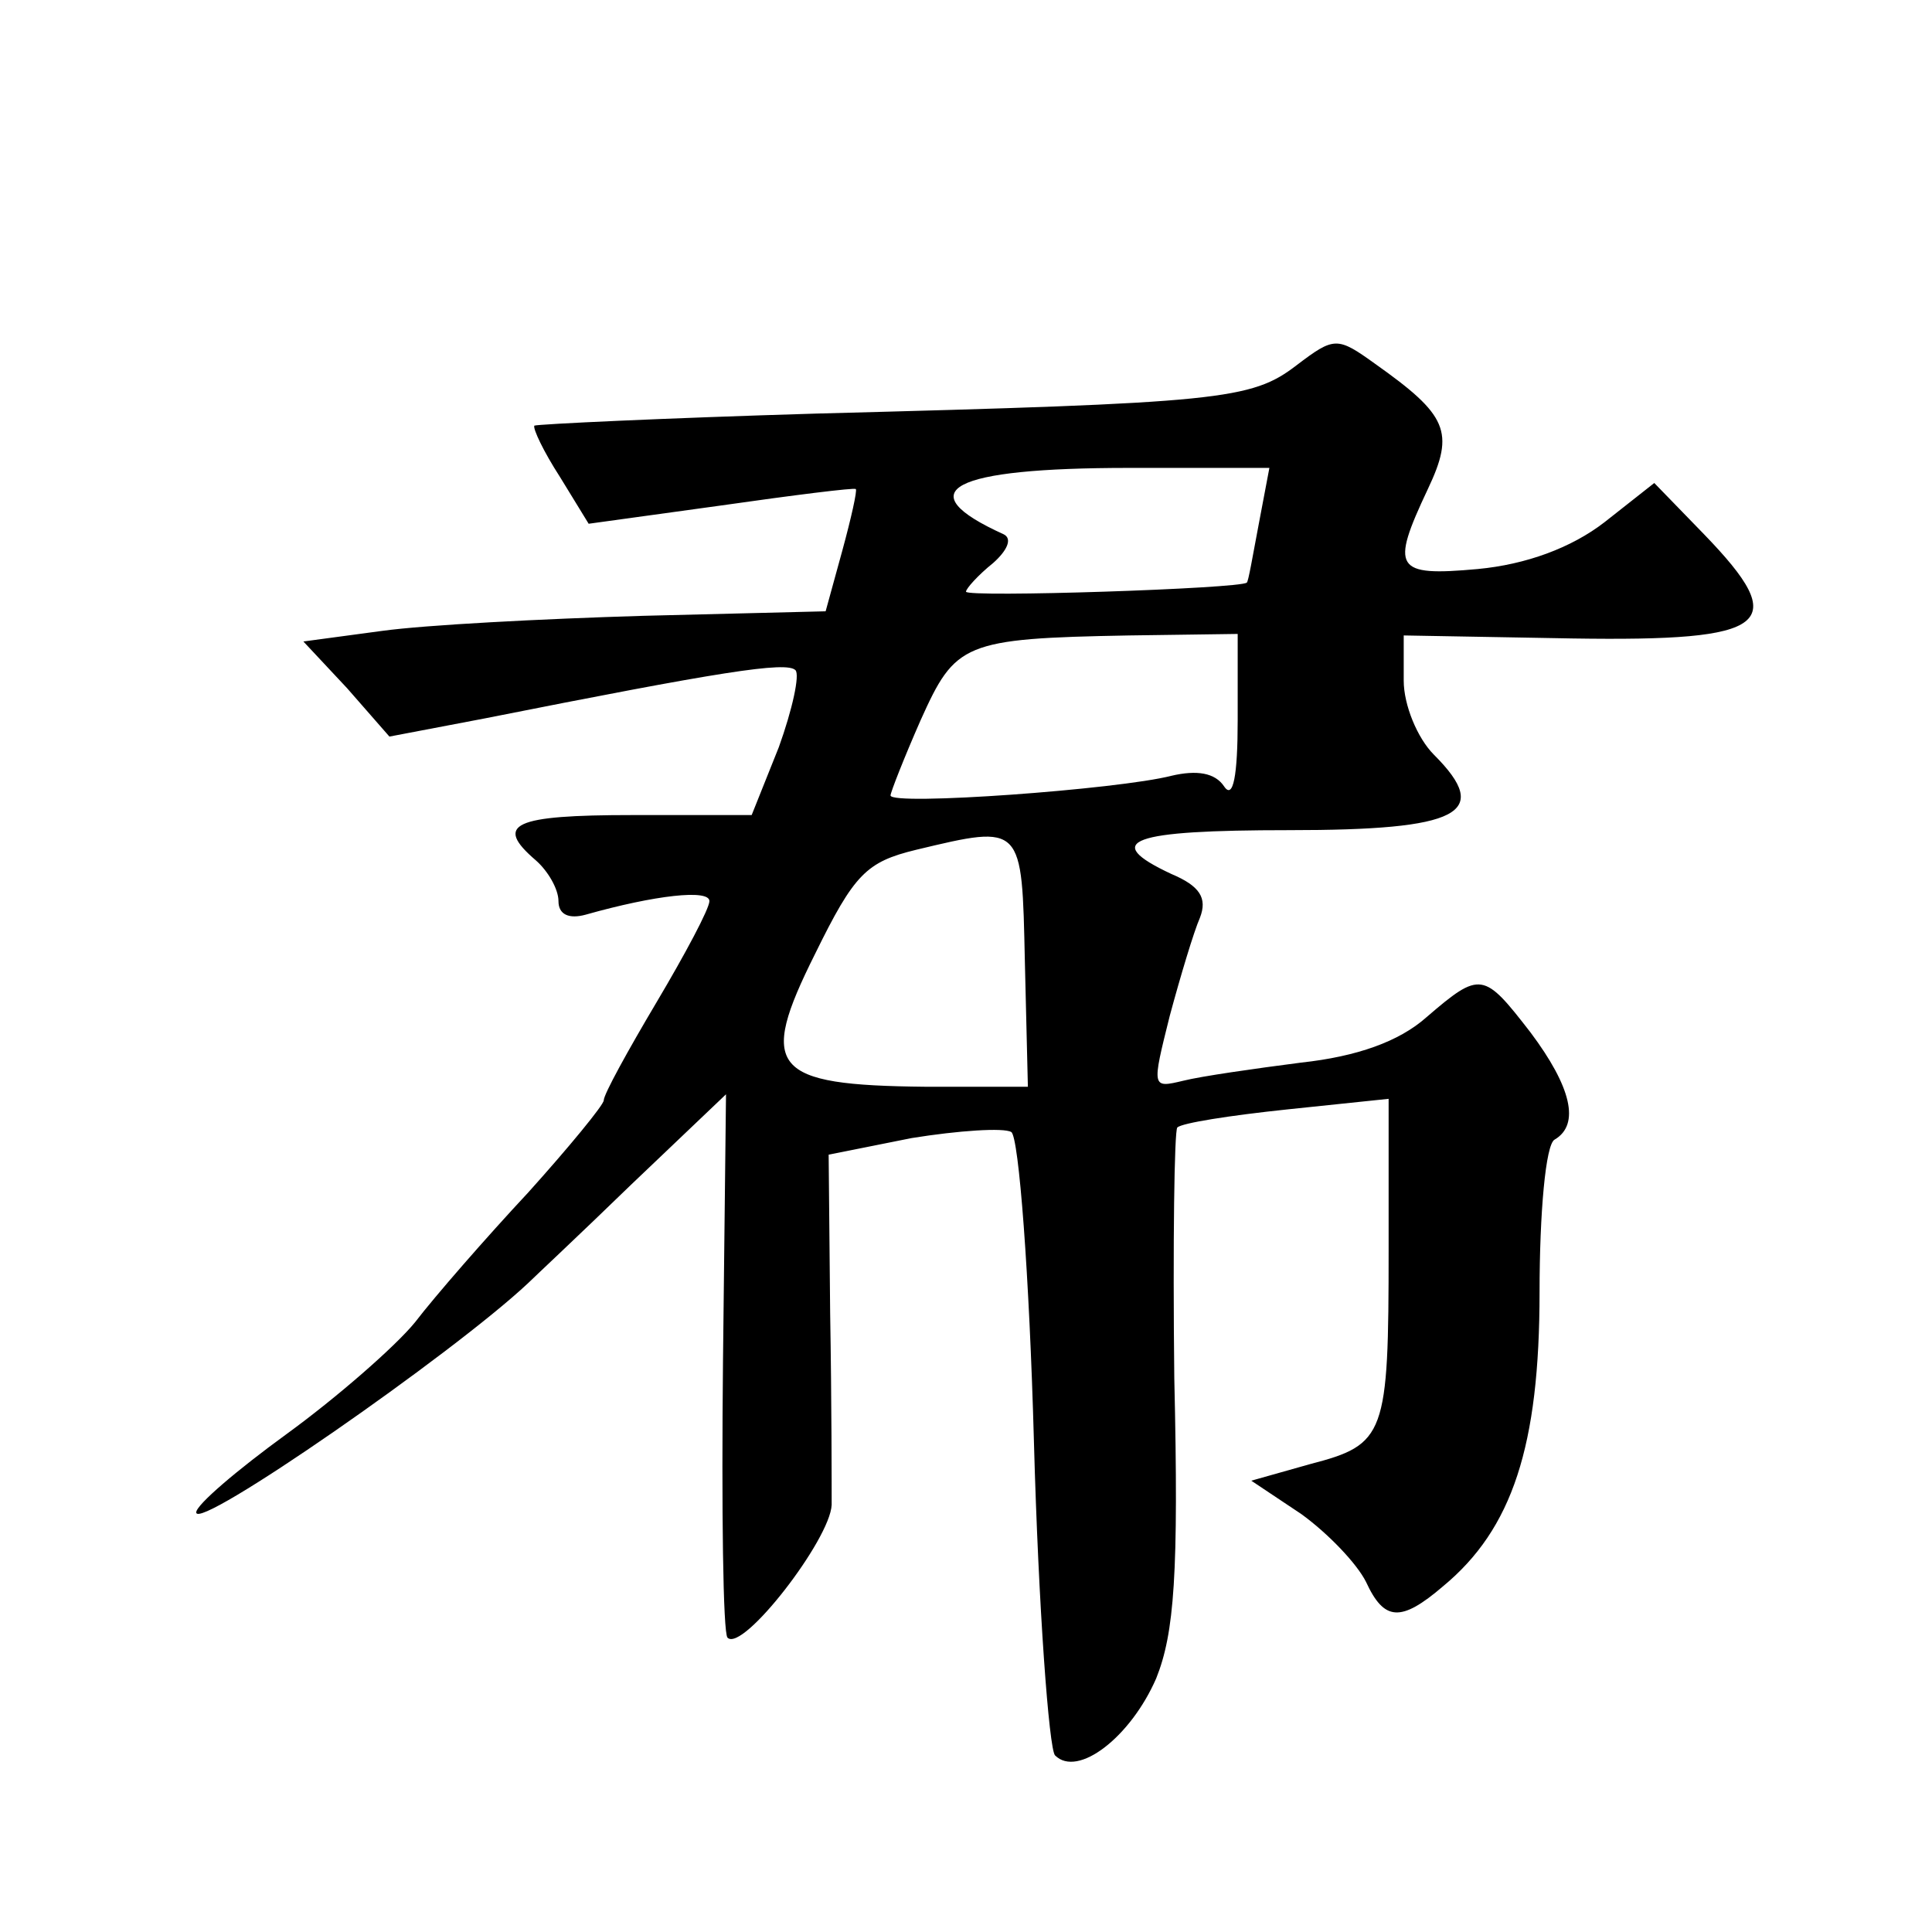 <?xml version="1.0" standalone="no"?>
<!DOCTYPE svg PUBLIC "-//W3C//DTD SVG 20010904//EN"
 "http://www.w3.org/TR/2001/REC-SVG-20010904/DTD/svg10.dtd">
<svg version="1.0" xmlns="http://www.w3.org/2000/svg"
 width="128pt" height="128pt" viewBox="0 0 128 128"
 preserveAspectRatio="xMidYMid meet">
<g transform="translate(0,128) scale(0.1,-0.1)"
fill="#0" stroke="none">
<path d="M859 1038 c-30 -23 -50 -25 -318 -32 -101 -3 -185 -7 -187 -8 -1 -2 6
-17 17 -34 l19 -31 87 12 c49 7 89 12 90 11 1 -1 -3 -19 -9 -41 l-11 -40 -121 -3
c-67 -2 -144 -6 -173 -10 l-52 -7 29 -31 28 -32 63 12 c156 31 200 38 206 32 3
-3 -2 -26 -11 -51 l-18 -45 -79 0 c-79 0 -92 -6 -64 -30 8 -7 15 -19 15 -27 0 -9
7 -12 18 -9 46 13 82 17 82 9 0 -5 -16 -35 -35 -67 -19 -32 -35 -61 -35 -65 0 -3
-23 -31 -50 -61 -28 -30 -62 -69 -75 -86 -13 -16 -52 -50 -85 -74 -33 -24 -60 -47
-60 -52 0 -13 170 105 220 152 3 3 34 32 68 65 l63 60 -2 -177 c-1 -98 0 -180 3
-183 10 -10 68 65 69 88 0 12 0 69 -1 127 l-1 105 55 11 c31 5 61 7 66 4 5 -3 12
-95 15 -205 3 -110 10 -204 14 -208 15 -15 50 12 67 51 12 30 15 69 12 199 -1 89
0 164 2 166 3 3 35 8 73 12 l67 7 0 -100 c0 -123 -2 -129 -52 -142 l-39 -11 33
-22 c18 -13 37 -33 43 -45 12 -26 23 -27 51 -3 46 38 64 93 64 195 0 52 4 98 10
101 17 10 11 35 -16 71 -31 40 -33 41 -69 10 -18 -16 -46 -26 -83 -30 -31 -4 -66
-9 -78 -12 -21 -5 -21 -5 -9 43 7 26 16 56 20 65 5 13 0 21 -19 29 -47 22 -27 29
78 29 113 0 135 11 96 50 -11 11 -20 33 -20 49 l0 30 112 -2 c131 -2 145 9 87 69
l-33 34 -33 -26 c-22 -17 -52 -28 -84 -31 -55 -5 -58 0 -33 53 18 38 13 49 -35
83 -25 18 -27 18 -52 -1z m-25 -105 c-4 -21 -7 -39 -8 -39 -4 -4 -186 -10 -186
-6 0 2 8 11 18 19 9 8 13 16 7 19 -64 29 -35 44 83 44 l93 0 -7 -37z m-14 -130
c0 -37 -3 -53 -9 -44 -6 9 -18 11 -35 7 -35 -9 -186 -20 -186 -13 0 2 9 25 20 50
23 51 28 54 138 56 l72 1 0 -57z m-141 -160 l2 -83 -68 0 c-102 1 -111 12 -73 88
26 53 34 61 67 69 71 17 70 17 72 -74z"/>
</g>
</svg>
